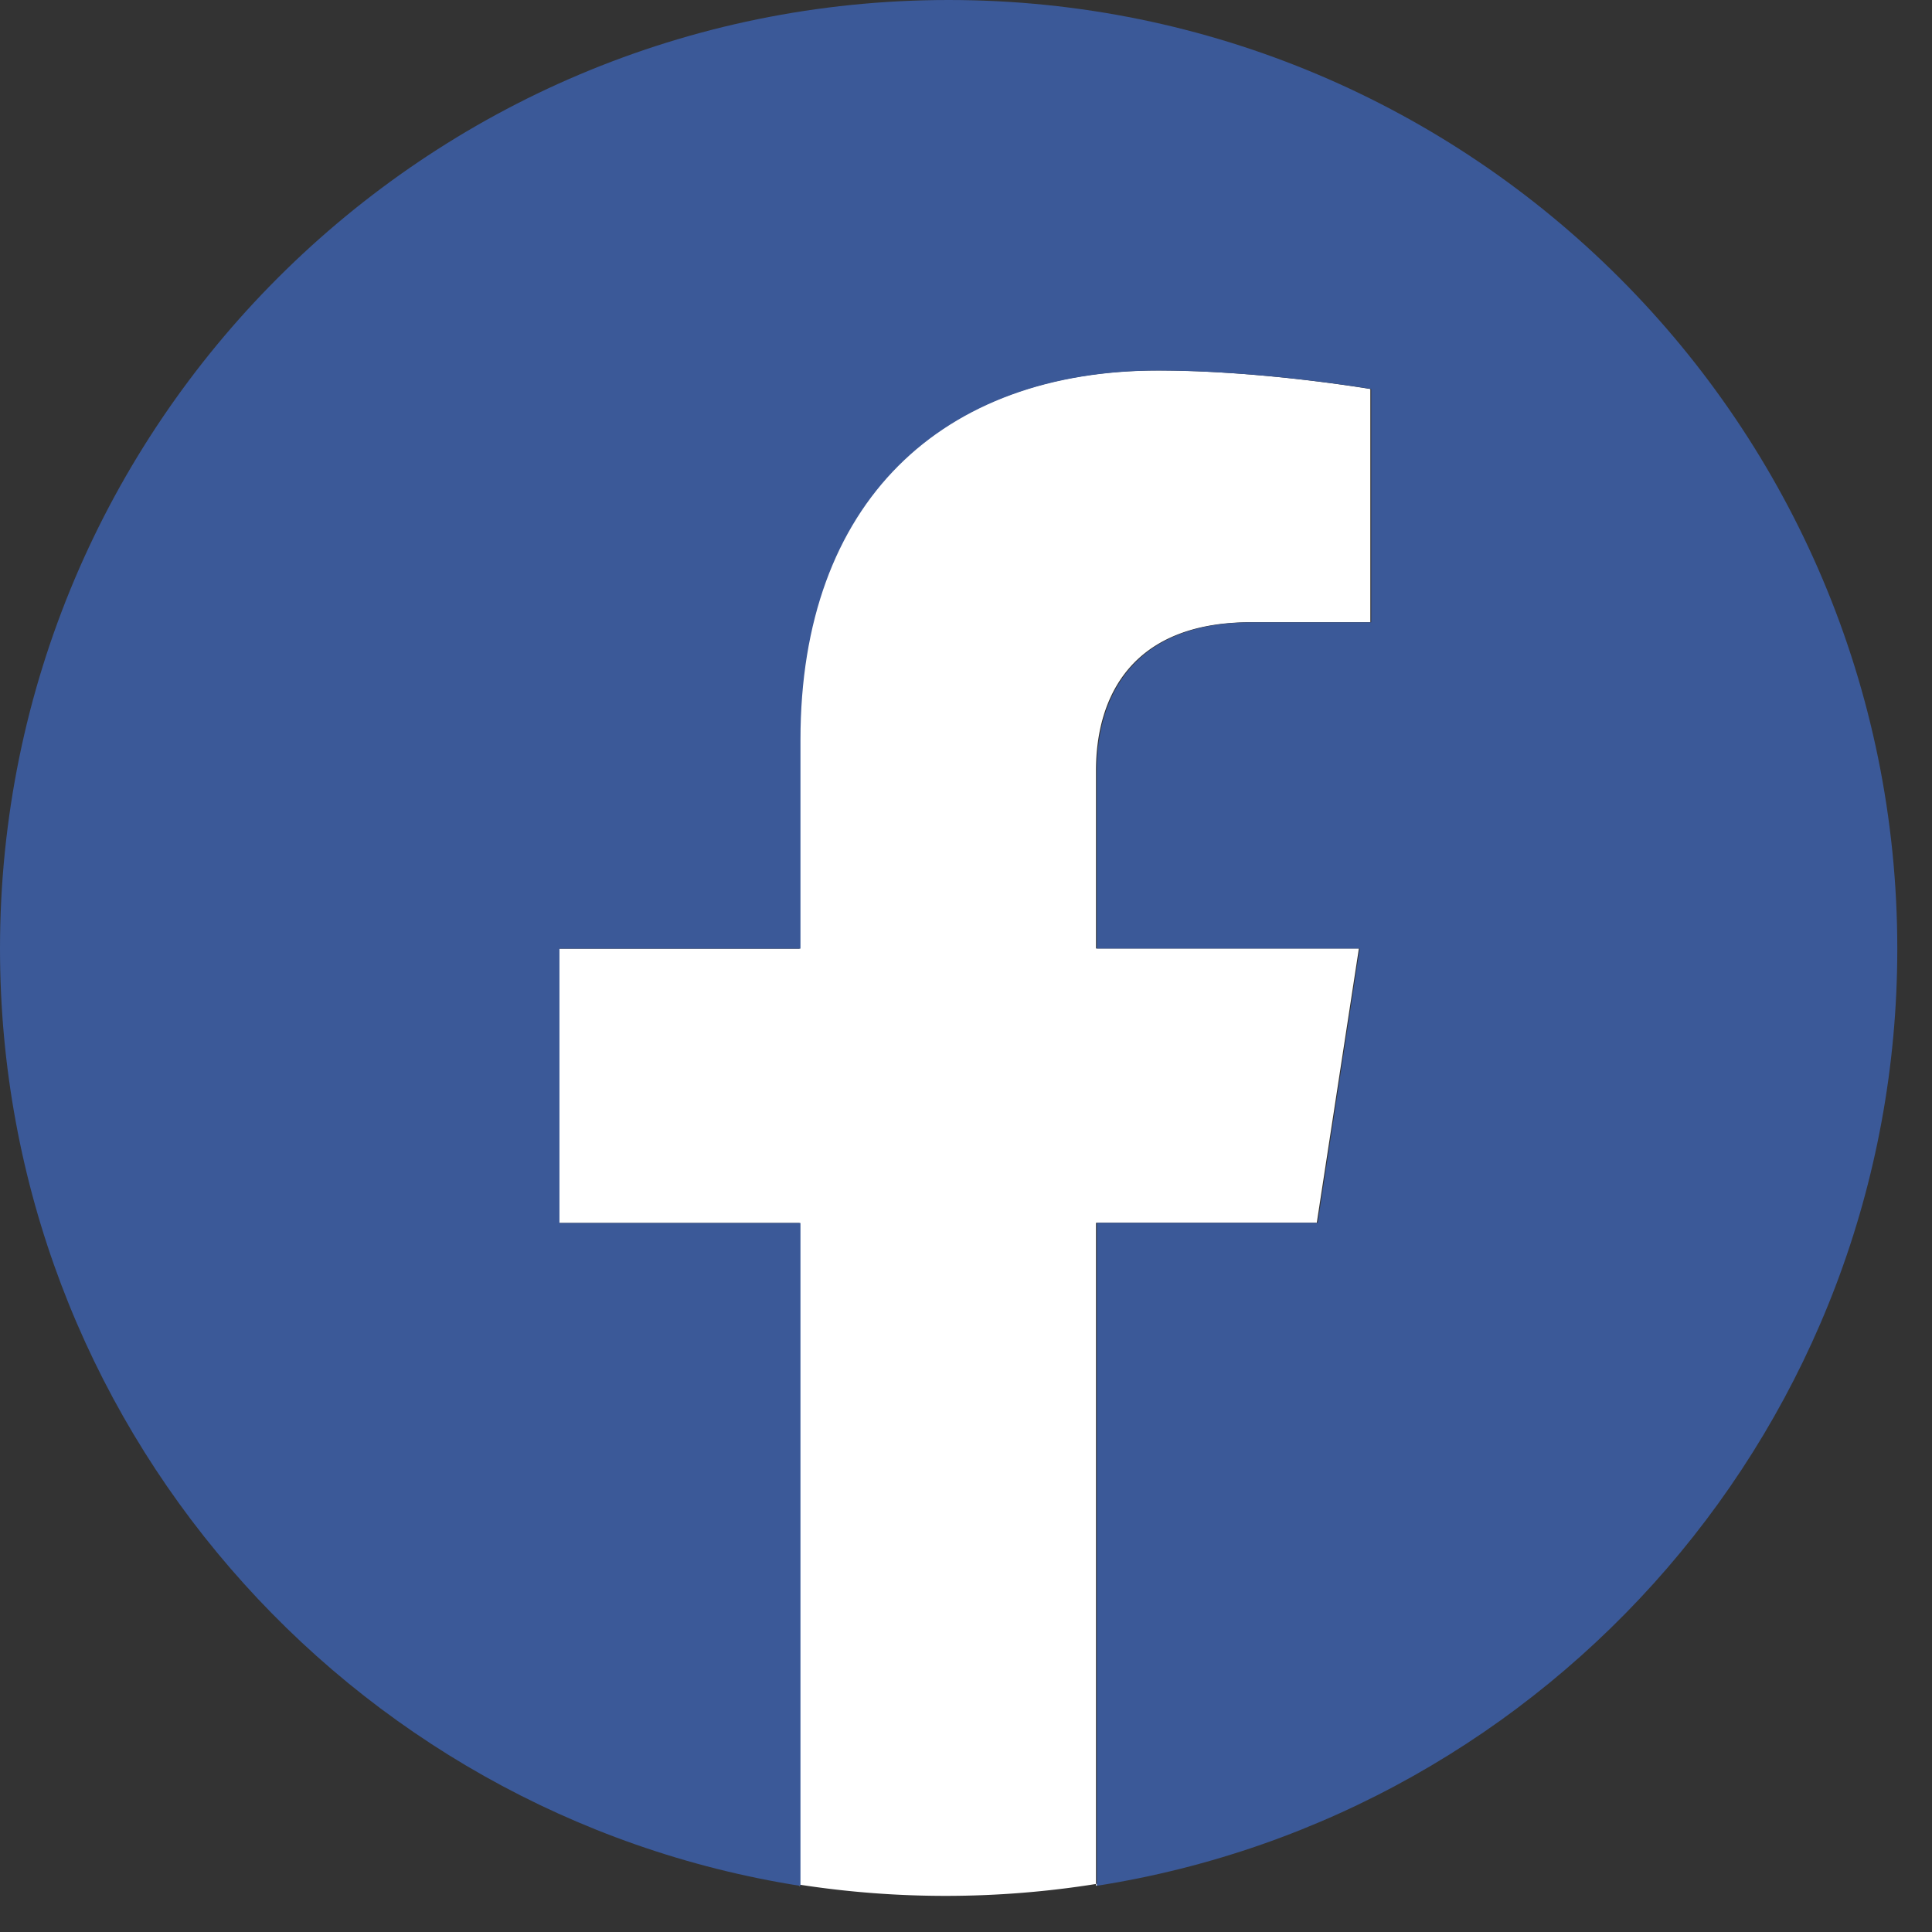 <svg viewBox="0 0 28 28" xmlns="http://www.w3.org/2000/svg" fill-rule="evenodd" clip-rule="evenodd" stroke-linejoin="round" stroke-miterlimit="2"><rect x="0" y="0" width="28" height="28" fill="#333333" stroke="none"/><path d="M11.588 27.314v-9.59H8.096v-3.975h3.492v-3.03c0-3.448 2.053-5.35 5.192-5.35 1.505 0 3.08.269 3.08.269v3.38h-1.738c-1.705 0-2.238 1.062-2.238 2.15v2.578h3.81l-.61 3.975h-3.2v9.583a13.858 13.858 0 01-4.296.01zm-.006-.001h.006v.02l-.006-.001v-.02zm4.32-.012v.026l-.018.003v-.026l.019-.003z" fill="#fff"/><path d="M13.748 0C6.156 0 0 6.156 0 13.748c0 6.862 5.027 12.55 11.601 13.584v-9.608H8.108v-3.976h3.493V10.72c0-3.448 2.052-5.35 5.192-5.35 1.504 0 3.08.268 3.08.268v3.381h-1.738c-1.705 0-2.239 1.062-2.239 2.15v2.578h3.81l-.609 3.975h-3.2v9.608c6.573-1.03 11.6-6.718 11.6-13.58C27.497 6.155 21.341 0 13.748 0z" fill="#3b5998"/></svg>